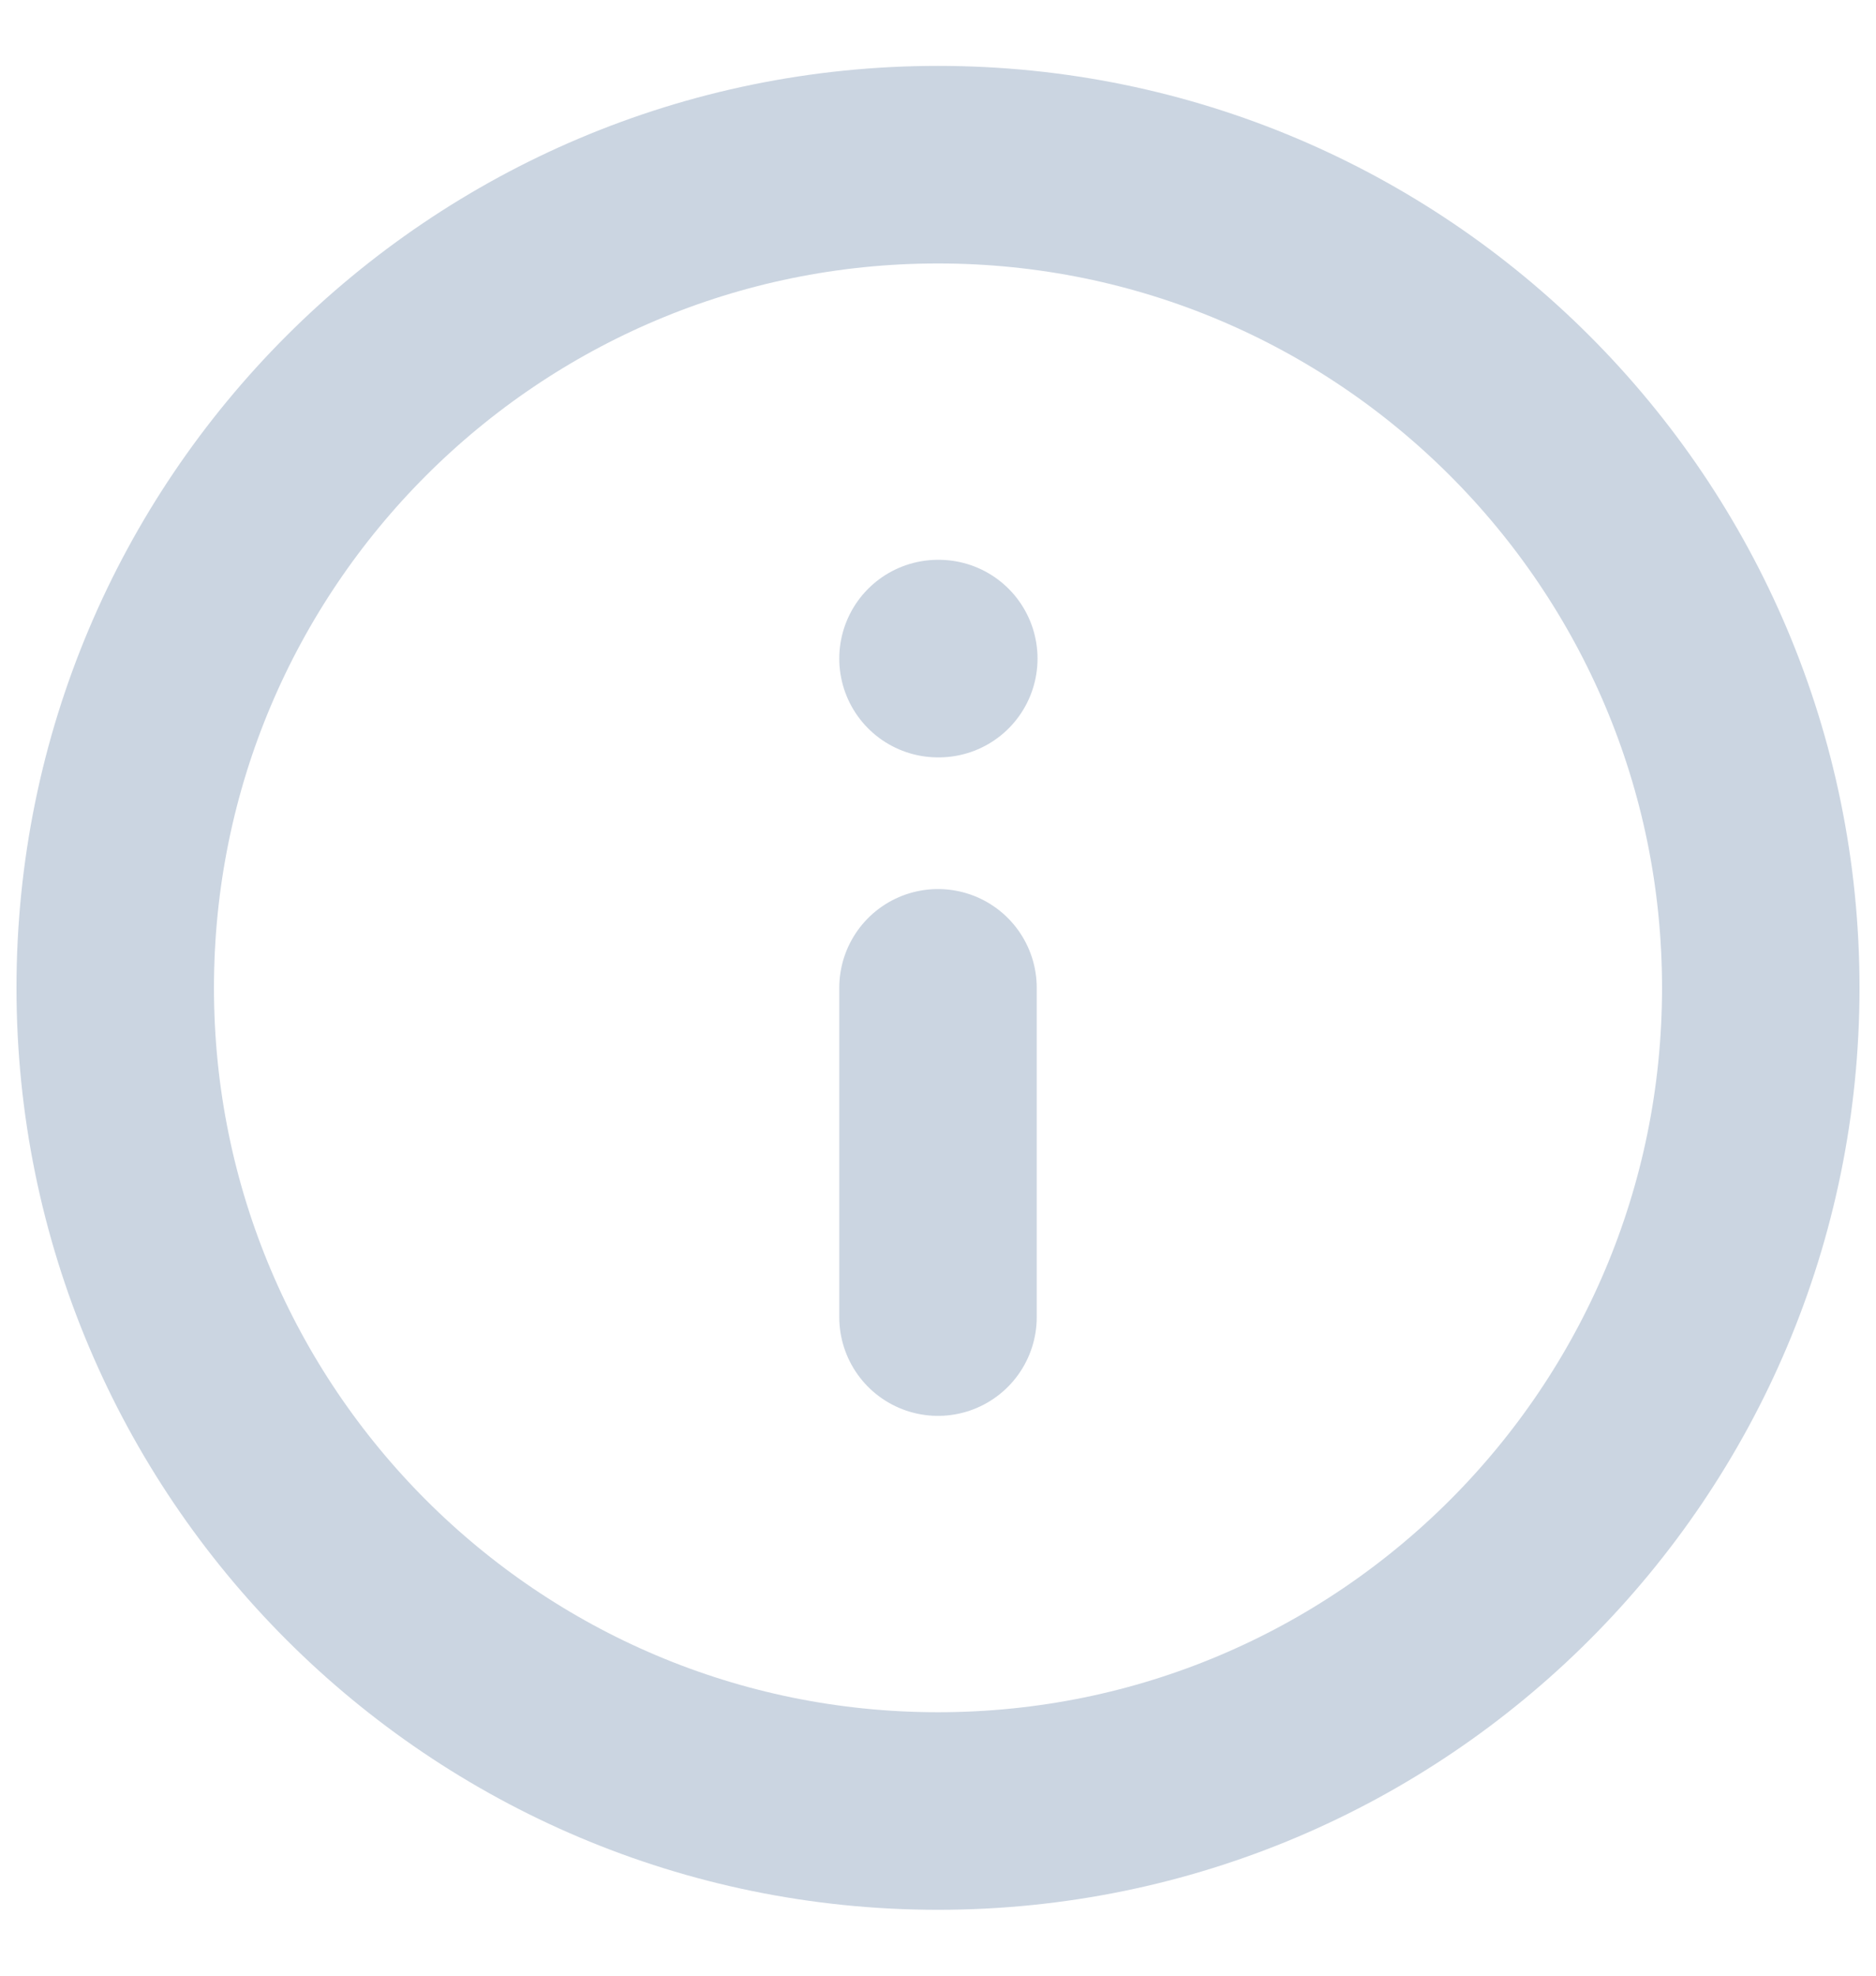 <?xml version="1.0" encoding="utf-8"?>
<svg xmlns="http://www.w3.org/2000/svg" width="19" height="20" viewBox="0 0 19 20" fill="none">
<path d="M9.5 13.333V10M9.5 6.667H9.508M17.833 10C17.833 14.602 14.102 18.333 9.5 18.333C4.898 18.333 1.167 14.602 1.167 10C1.167 5.397 4.898 1.667 9.5 1.667C14.102 1.667 17.833 5.397 17.833 10Z" stroke="#CBD5E1" stroke-width="2" stroke-linecap="round" stroke-linejoin="round"/>
</svg>